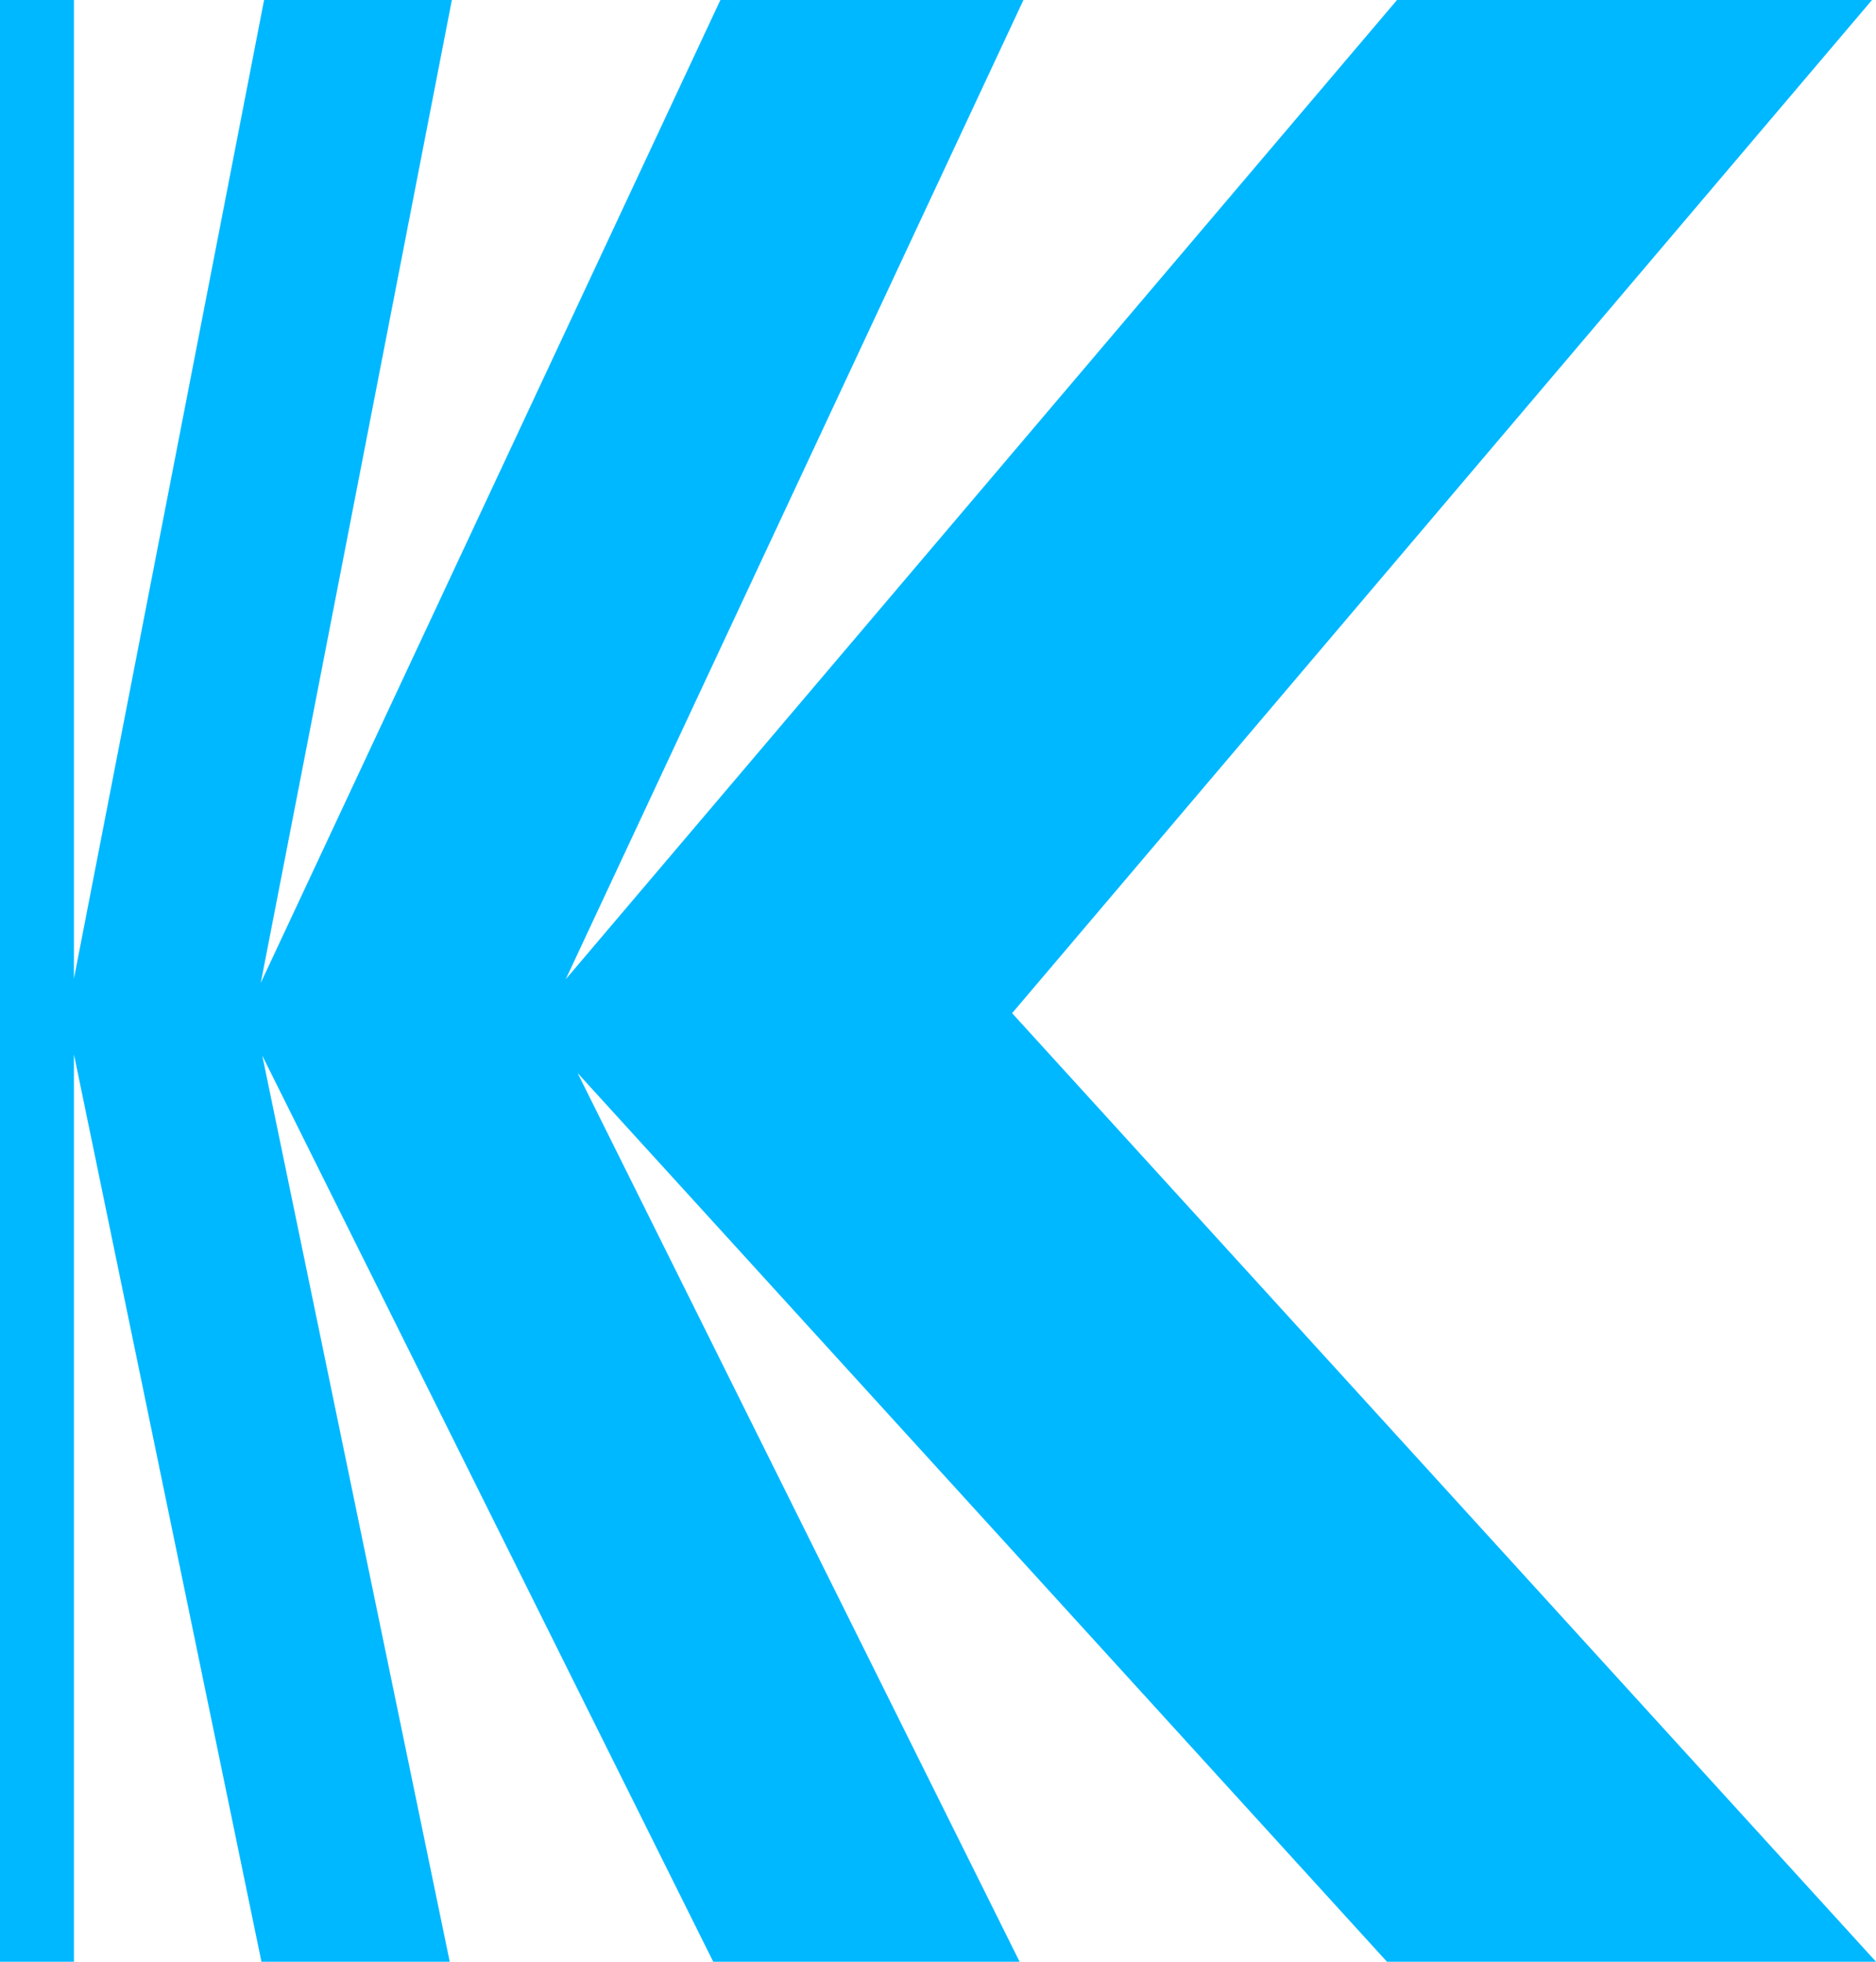 <svg width="22" height="23" viewBox="0 0 22 23" fill="none" xmlns="http://www.w3.org/2000/svg">
<path d="M16.265 23L6.773 12.58L11.957 23H8.364L3.076 12.377L5.274 23H3.066L0.867 12.361V23H0V0H0.867V11.474L3.097 0H5.299L3.058 11.524L8.448 0H12.002L6.634 11.482L16.383 0H21.953L11.869 11.879L22 23H16.265Z" fill="#00B8FF"/>
</svg>
